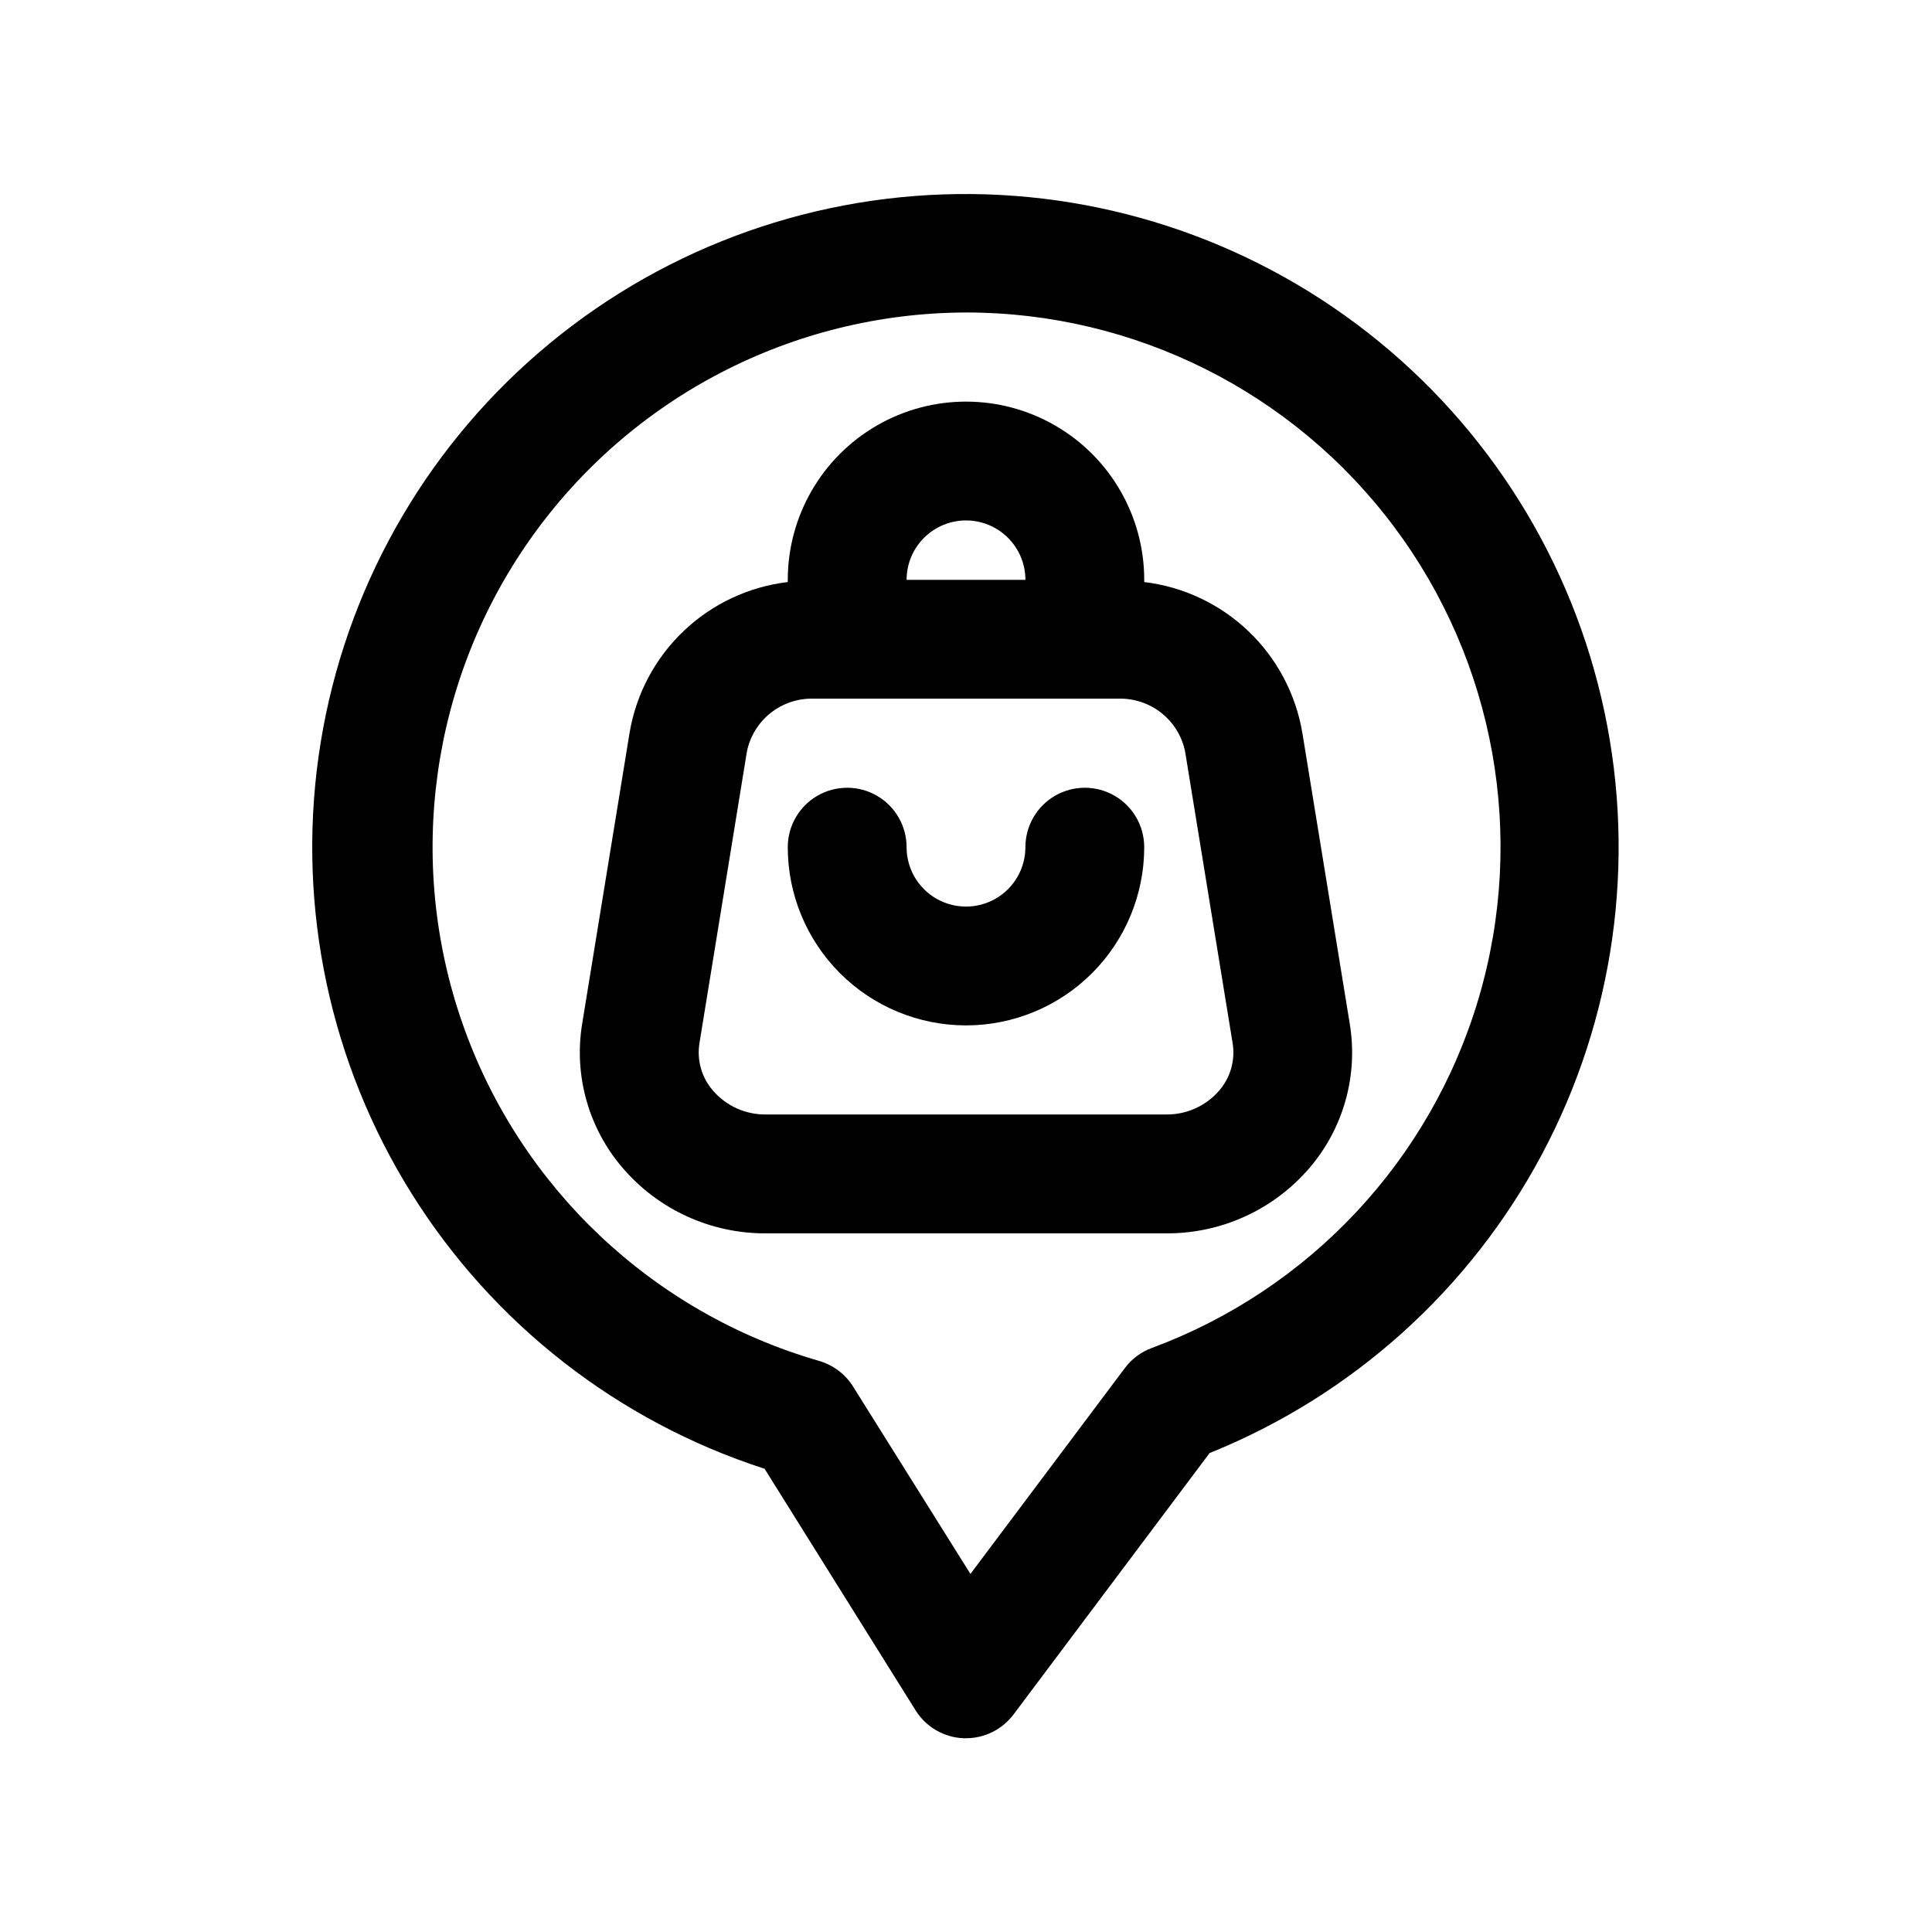 <?xml version="1.0" encoding="UTF-8"?>
<!-- Uploaded to: ICON Repo, www.iconrepo.com, Generator: ICON Repo Mixer Tools -->
<svg fill="#000000" width="800px" height="800px" version="1.1" viewBox="144 144 512 512" xmlns="http://www.w3.org/2000/svg">
 <g>
  <path d="m346.56 533.14 40.086 64.125c2.754 4.406 7.5 7.168 12.688 7.387h0.664c4.953 0 9.621-2.336 12.594-6.297l51.957-69.273v-0.004c37.758-15.215 68.945-43.25 88.086-79.18 19.137-35.93 25-77.457 16.555-117.28-8.441-39.824-30.652-75.398-62.723-100.47-32.07-25.074-71.953-38.043-112.64-36.625-40.684 1.414-79.566 17.125-109.82 44.367-30.25 27.242-49.93 64.273-55.586 104.59-5.652 40.312 3.082 81.332 24.668 115.84 21.59 34.516 54.652 60.316 93.379 72.867zm53.438-306.33c44.66-0.012 86.715 21.043 113.46 56.812 26.746 35.77 35.051 82.062 22.406 124.9-12.645 42.836-44.754 77.195-86.637 92.711-2.832 1.047-5.301 2.891-7.117 5.305l-40.934 54.57-31.094-49.645c-2.07-3.305-5.289-5.734-9.039-6.816-44.07-12.719-79.258-45.988-94.43-89.273-15.168-43.289-8.445-91.246 18.043-128.69 26.488-37.449 69.469-59.758 115.34-59.871z"/>
  <path d="m346.96 470.85h106.08c14.59 0.09 28.48-6.246 37.977-17.32 8.992-10.496 12.91-24.422 10.707-38.066l-12.594-77.289h-0.004c-1.738-10.285-6.758-19.734-14.309-26.93-7.551-7.195-17.227-11.758-27.586-12.996v-0.582c0-16.875-9.004-32.469-23.617-40.906s-32.617-8.438-47.23 0c-14.613 8.438-23.617 24.031-23.617 40.906v0.582c-10.352 1.23-20.027 5.777-27.582 12.965-7.555 7.184-12.578 16.621-14.328 26.898l-12.594 77.289v-0.004c-2.207 13.648 1.707 27.574 10.703 38.07 9.492 11.098 23.391 17.457 37.992 17.383zm53.043-188.93c4.176 0 8.18 1.66 11.133 4.613 2.949 2.949 4.609 6.957 4.609 11.133h-31.488c0-4.176 1.66-8.184 4.613-11.133 2.953-2.953 6.957-4.613 11.133-4.613zm-58.062 61.246h-0.004c0.828-4.031 3.043-7.641 6.258-10.203 3.219-2.559 7.234-3.91 11.344-3.812h80.926c4.109-0.098 8.125 1.254 11.344 3.812 3.219 2.562 5.434 6.172 6.258 10.203l12.594 77.289v-0.004c0.738 4.523-0.578 9.141-3.59 12.598-3.512 4.051-8.629 6.356-13.996 6.297h-106.11c-5.363 0.059-10.484-2.246-13.996-6.297-3.012-3.457-4.336-8.07-3.606-12.598z"/>
  <path d="m400 415.74c12.523 0 24.539-4.977 33.398-13.832 8.855-8.859 13.832-20.871 13.832-33.398 0-5.625-3-10.824-7.871-13.637s-10.875-2.812-15.746 0c-4.871 2.812-7.871 8.012-7.871 13.637s-3 10.82-7.871 13.633-10.875 2.812-15.746 0-7.871-8.008-7.871-13.633-3-10.824-7.871-13.637c-4.871-2.812-10.875-2.812-15.746 0-4.871 2.812-7.871 8.012-7.871 13.637 0 12.527 4.977 24.539 13.836 33.398 8.855 8.855 20.871 13.832 33.398 13.832z"/>
 </g>
</svg>